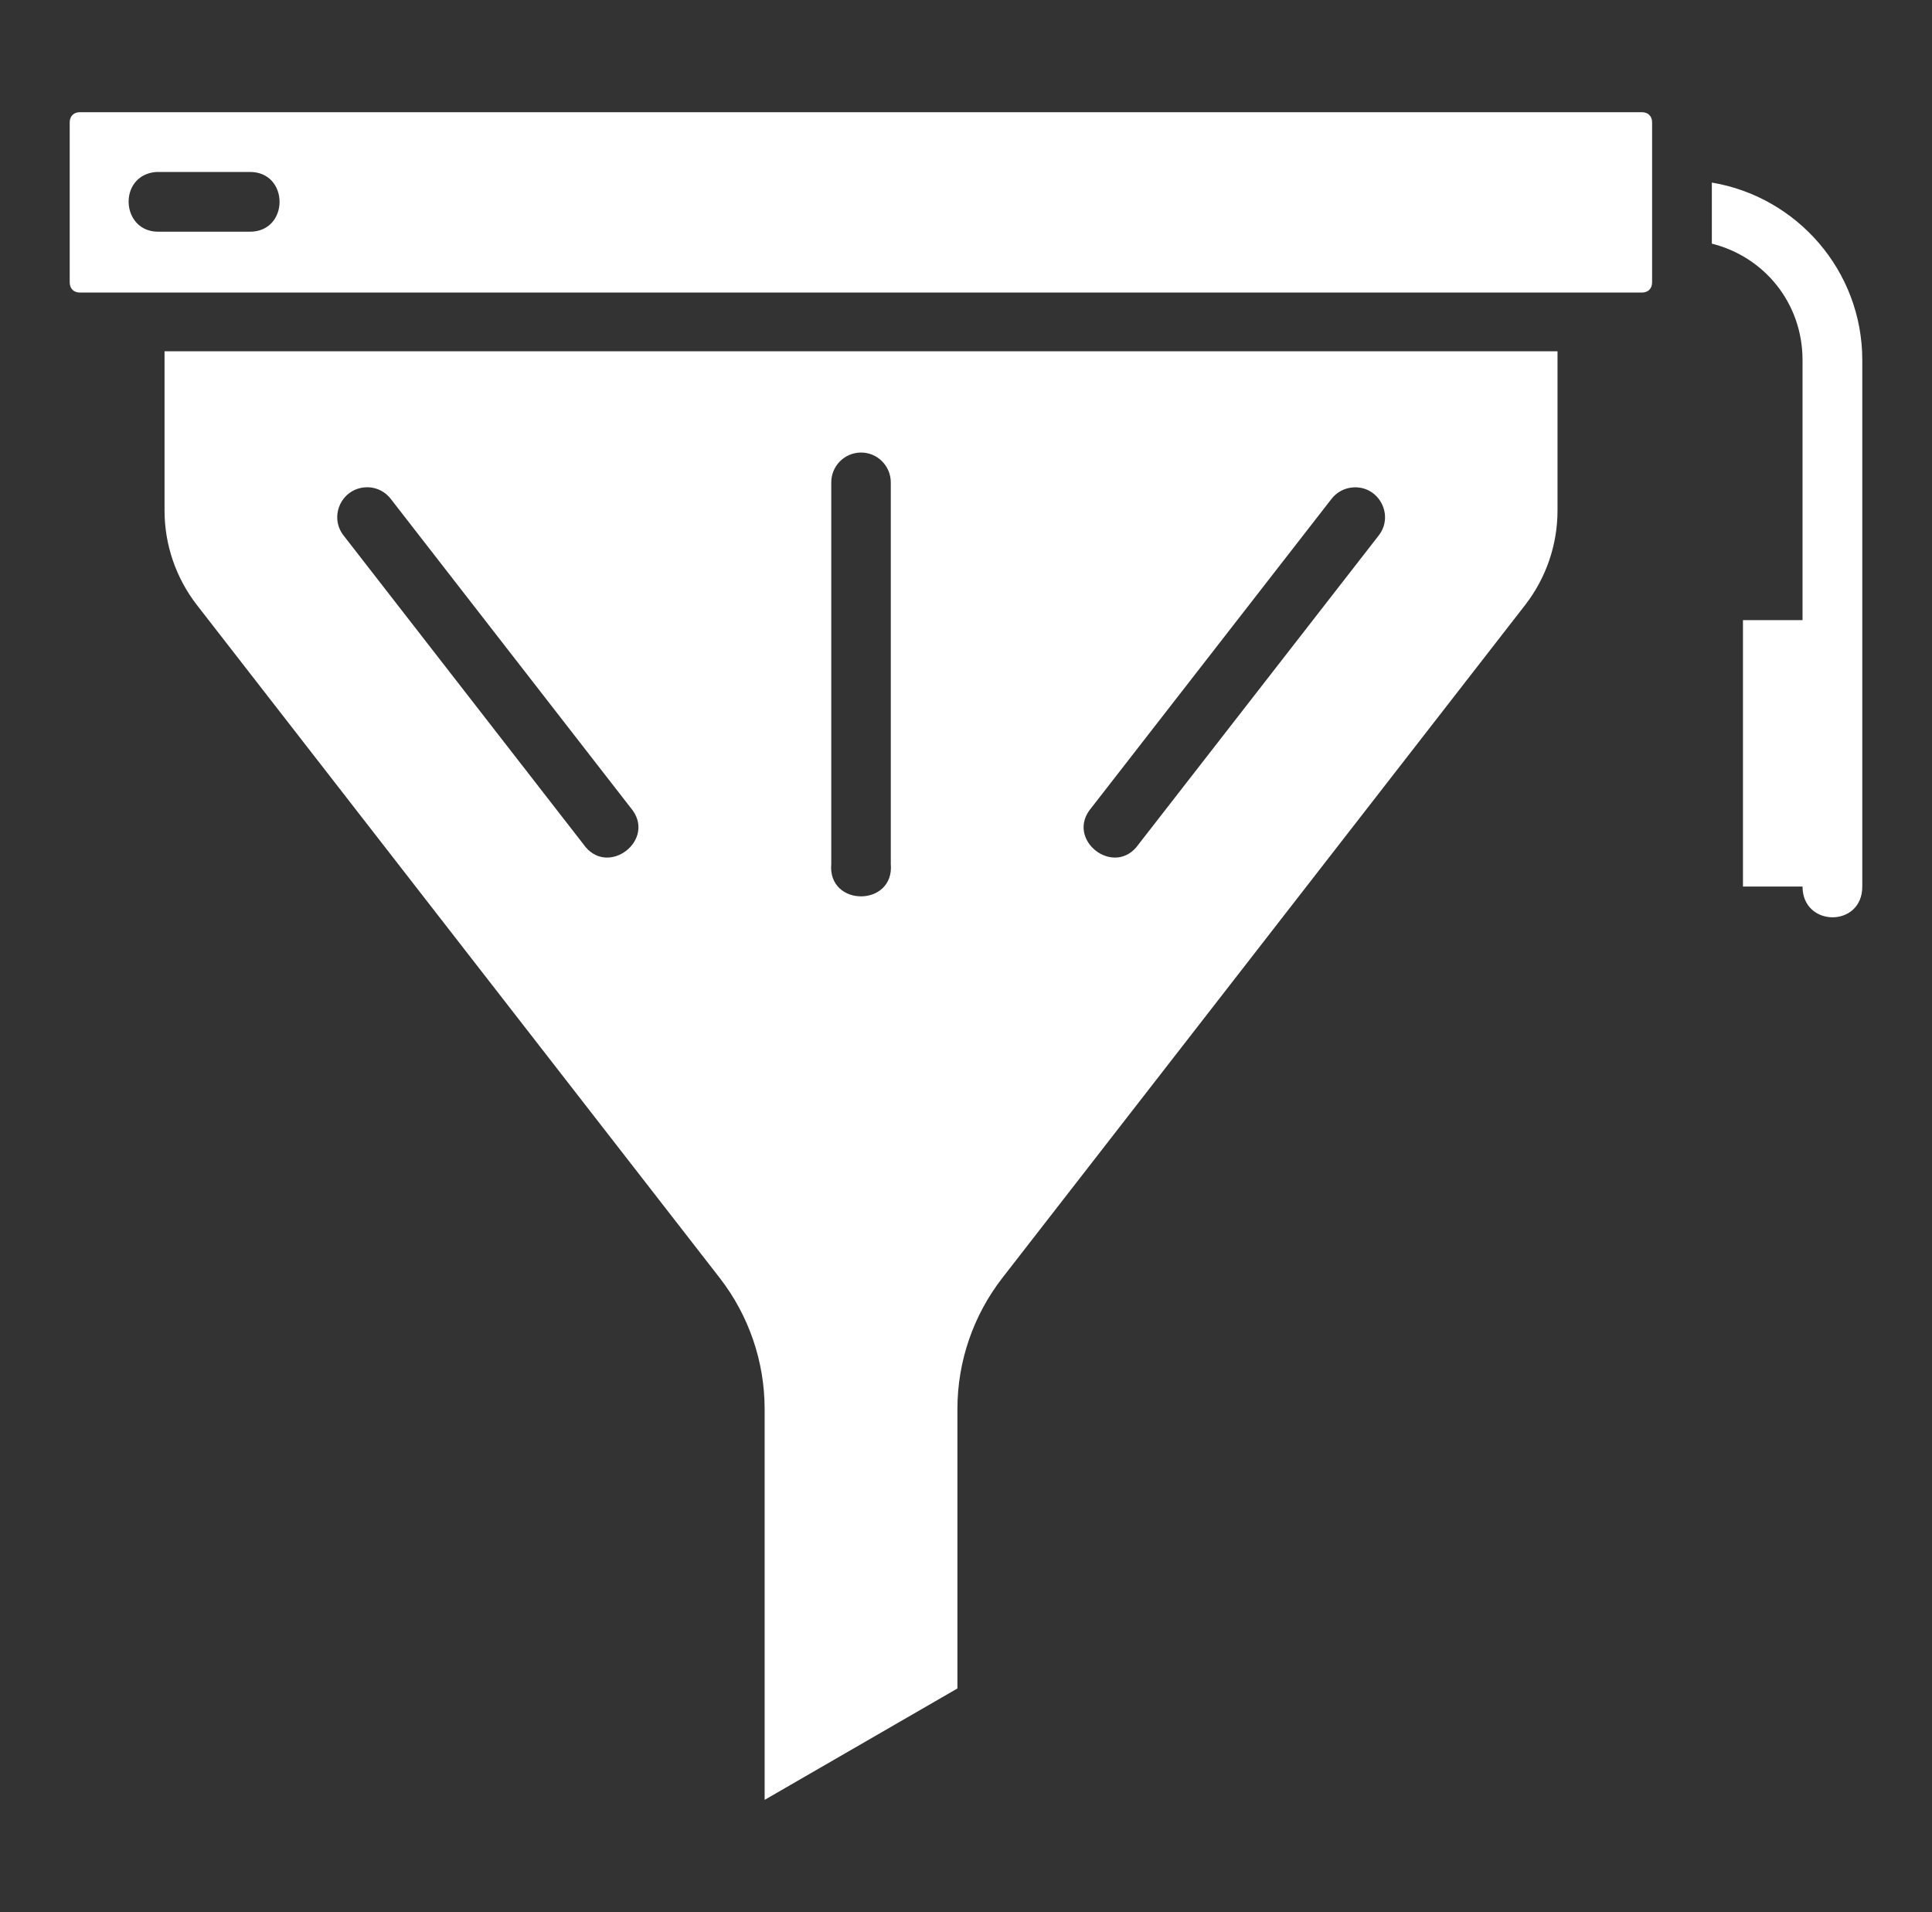 <svg width="97" height="96" viewBox="0 0 97 96" fill="none" xmlns="http://www.w3.org/2000/svg">
<rect x="0" y="0" width="97" height="96" fill="#333333" stroke="none"/>
<path d="M4.01 5.633C3.701 5.633 3.5 5.834 3.5 6.143V14.179C3.5 14.487 3.701 14.688 4.01 14.688H82.438C82.746 14.688 82.947 14.487 82.947 14.179V6.143C82.947 5.834 82.746 5.633 82.438 5.633H4.01ZM7.851 8.633C9.387 8.632 10.956 8.633 12.503 8.633C14.547 8.588 14.547 11.677 12.503 11.633H8.006C6.046 11.692 5.895 8.776 7.851 8.633ZM93.5 44.51V18.078C93.5 13.6 90.226 9.881 85.947 9.166V12.233C88.581 12.889 90.5 15.22 90.5 18.078V31.133H87.509V44.51H90.5C90.5 46.553 93.5 46.581 93.5 44.51ZM8.261 17.636V25.631C8.261 27.35 8.834 29.021 9.89 30.38C18.636 41.639 27.385 52.894 36.131 64.153C37.595 66.038 38.39 68.354 38.39 70.739V90.362L48.069 84.769V70.739C48.069 68.354 48.864 66.038 50.328 64.153L76.569 30.38C77.625 29.021 78.198 27.35 78.198 25.631V17.636H8.261ZM43.206 22.719C44.047 22.707 44.732 23.392 44.724 24.233V43.367C44.919 45.546 41.54 45.546 41.735 43.367V24.233C41.728 23.411 42.383 22.735 43.206 22.719ZM18.465 24.462H18.477C18.934 24.473 19.361 24.698 19.634 25.066L31.657 40.546C33.033 42.141 30.494 44.111 29.29 42.383L17.264 26.902C16.51 25.963 17.115 24.563 18.316 24.468C18.365 24.463 18.415 24.462 18.465 24.462ZM67.956 24.468C69.249 24.399 70.015 25.891 69.207 26.902L57.169 42.383C55.965 44.111 53.426 42.141 54.802 40.546L66.837 25.065C67.103 24.71 67.513 24.491 67.956 24.468Z" fill="white"/>
</svg>
